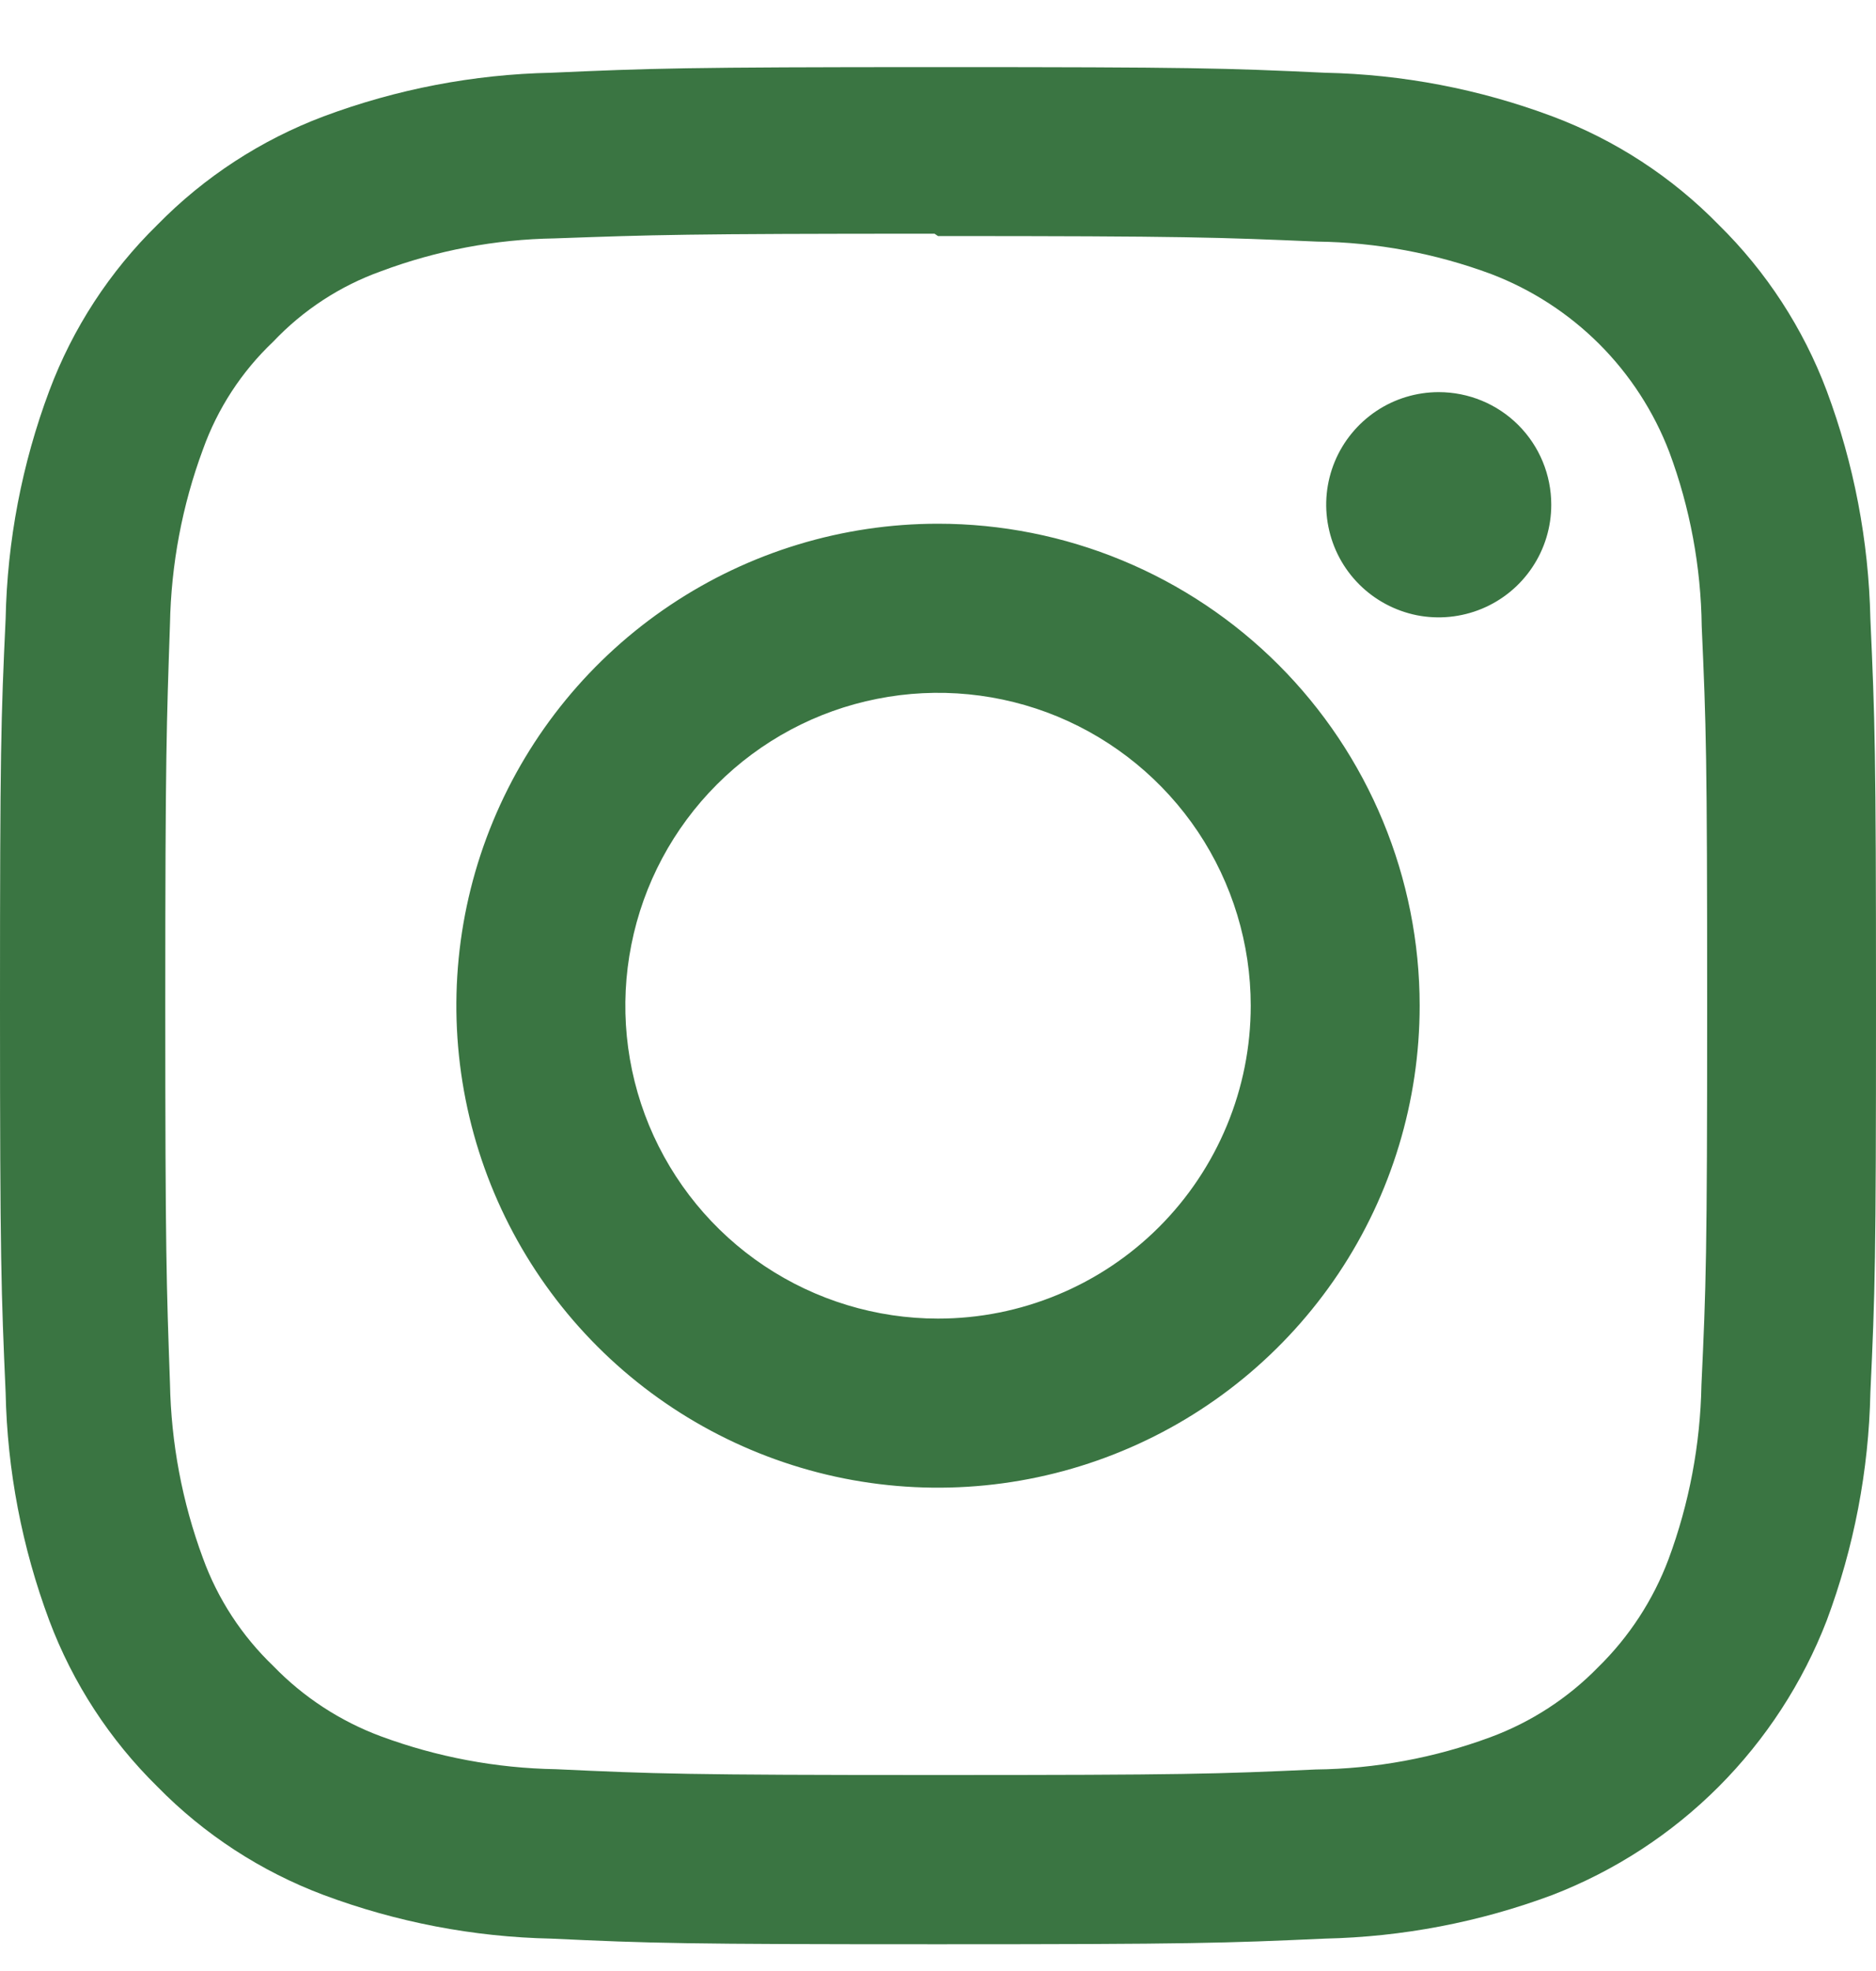 <svg width="20" height="21" viewBox="0 0 20 21" fill="none" xmlns="http://www.w3.org/2000/svg">
<path d="M10 0.715C7.284 0.715 6.944 0.728 5.878 0.775C5.048 0.792 4.227 0.95 3.45 1.24C2.783 1.491 2.178 1.885 1.679 2.394C1.169 2.893 0.775 3.497 0.525 4.165C0.234 4.942 0.077 5.763 0.06 6.593C0.01 7.659 0 7.999 0 10.715C0 13.432 0.013 13.771 0.06 14.838C0.077 15.667 0.235 16.488 0.525 17.265C0.776 17.933 1.17 18.537 1.679 19.037C2.178 19.546 2.782 19.939 3.45 20.19C4.227 20.48 5.048 20.638 5.878 20.655C6.944 20.705 7.284 20.715 10 20.715C12.716 20.715 13.056 20.703 14.123 20.655C14.952 20.637 15.773 20.48 16.55 20.19C17.215 19.933 17.818 19.541 18.322 19.037C18.825 18.533 19.218 17.93 19.475 17.265C19.765 16.488 19.923 15.667 19.94 14.838C19.99 13.771 20 13.432 20 10.715C20 7.999 19.988 7.659 19.94 6.593C19.922 5.763 19.765 4.942 19.475 4.165C19.224 3.498 18.83 2.893 18.322 2.394C17.823 1.884 17.218 1.49 16.55 1.24C15.773 0.949 14.952 0.792 14.123 0.775C13.056 0.725 12.716 0.715 10 0.715ZM10 2.515C12.669 2.515 12.988 2.529 14.041 2.574C14.675 2.582 15.303 2.699 15.898 2.92C16.33 3.085 16.722 3.339 17.05 3.666C17.377 3.993 17.632 4.386 17.797 4.818C18.018 5.412 18.134 6.04 18.142 6.674C18.189 7.729 18.2 8.045 18.2 10.715C18.2 13.385 18.188 13.703 18.139 14.757C18.127 15.391 18.009 16.018 17.788 16.613C17.625 17.046 17.369 17.439 17.038 17.763C16.715 18.094 16.322 18.349 15.889 18.509C15.292 18.73 14.662 18.846 14.026 18.853C12.964 18.901 12.652 18.912 9.976 18.912C7.3 18.912 6.987 18.899 5.926 18.85C5.29 18.839 4.66 18.721 4.062 18.5C3.628 18.339 3.235 18.083 2.913 17.75C2.578 17.429 2.321 17.036 2.163 16.6C1.942 16.003 1.824 15.374 1.812 14.738C1.775 13.688 1.762 13.364 1.762 10.701C1.762 8.039 1.776 7.713 1.812 6.651C1.824 6.015 1.942 5.386 2.163 4.79C2.319 4.353 2.576 3.959 2.913 3.64C3.232 3.303 3.626 3.046 4.062 2.89C4.655 2.668 5.28 2.55 5.912 2.54C6.975 2.502 7.287 2.49 9.963 2.49L10 2.515ZM10 5.58C8.984 5.58 7.992 5.881 7.147 6.446C6.303 7.01 5.645 7.812 5.256 8.75C4.867 9.688 4.766 10.721 4.964 11.717C5.162 12.713 5.651 13.628 6.369 14.346C7.087 15.064 8.002 15.553 8.998 15.752C9.994 15.95 11.027 15.848 11.965 15.459C12.903 15.071 13.705 14.412 14.27 13.568C14.834 12.724 15.135 11.731 15.135 10.715C15.135 10.041 15.002 9.373 14.744 8.75C14.486 8.127 14.108 7.561 13.631 7.084C13.154 6.607 12.588 6.229 11.965 5.971C11.342 5.713 10.674 5.58 10 5.58ZM10 14.049C9.341 14.049 8.696 13.853 8.148 13.487C7.6 13.121 7.173 12.6 6.92 11.991C6.668 11.382 6.602 10.711 6.731 10.065C6.859 9.418 7.177 8.824 7.643 8.358C8.109 7.892 8.703 7.574 9.35 7.446C9.996 7.317 10.667 7.383 11.276 7.635C11.885 7.888 12.405 8.315 12.772 8.863C13.138 9.411 13.334 10.056 13.334 10.715C13.334 11.153 13.248 11.586 13.08 11.991C12.912 12.396 12.667 12.763 12.357 13.073C12.048 13.382 11.68 13.628 11.276 13.795C10.871 13.963 10.438 14.049 10 14.049ZM16.538 5.378C16.538 5.615 16.468 5.847 16.336 6.044C16.204 6.242 16.017 6.395 15.798 6.486C15.578 6.577 15.337 6.601 15.104 6.555C14.872 6.508 14.658 6.394 14.49 6.226C14.322 6.058 14.208 5.845 14.162 5.612C14.115 5.379 14.139 5.138 14.23 4.918C14.321 4.699 14.475 4.512 14.672 4.38C14.869 4.248 15.101 4.178 15.338 4.178C15.657 4.178 15.962 4.304 16.187 4.529C16.412 4.754 16.538 5.059 16.538 5.378Z" fill="#3A7542"/>
</svg>
